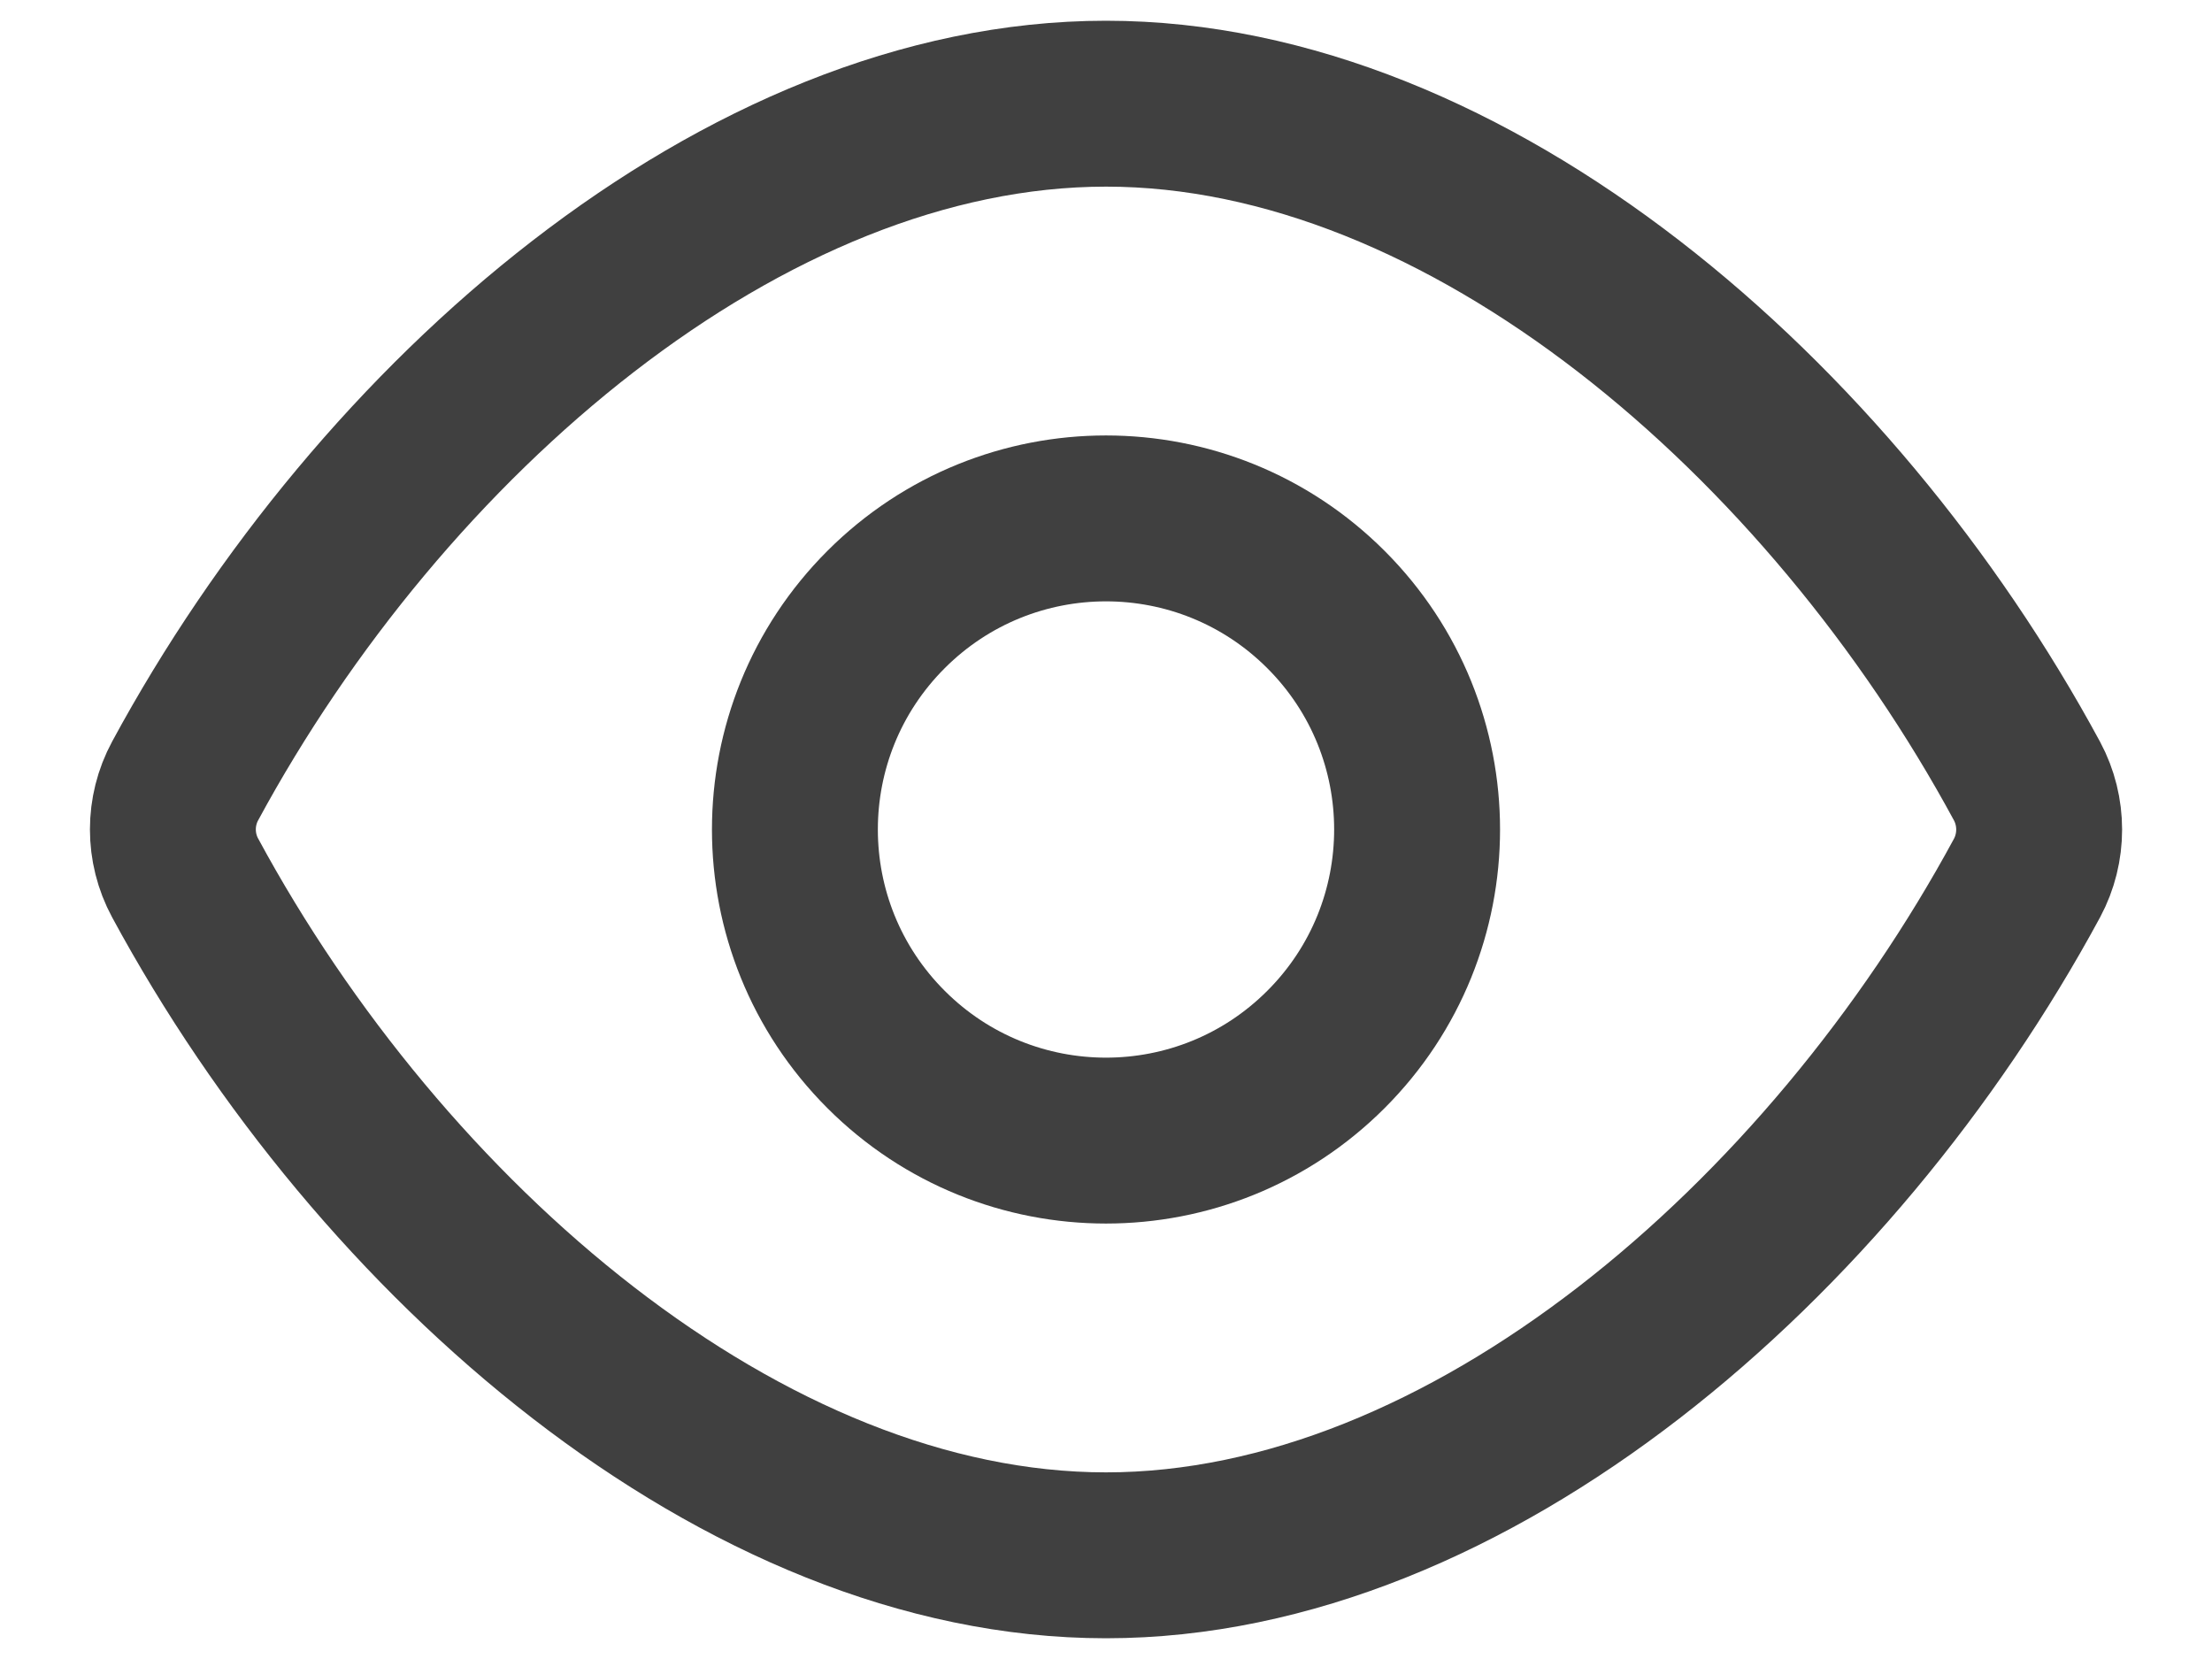 <svg width="16" height="12" viewBox="0 0 16 12" fill="none" xmlns="http://www.w3.org/2000/svg">
    <path d="M1.339 6.35C1.221 6.132 1.221 5.867 1.339 5.649C2.758 3.025 5.379 0.75 8 0.75C10.621 0.75 13.243 3.025 14.662 5.65C14.779 5.868 14.779 6.133 14.662 6.351C13.243 8.975 10.621 11.25 8 11.25C5.379 11.25 2.758 8.975 1.339 6.35V6.35Z" stroke="#404040" stroke-width="1.2" stroke-linecap="round" stroke-linejoin="round"/>
    <path d="M9.591 4.409C10.47 5.288 10.47 6.712 9.591 7.591C8.712 8.47 7.288 8.47 6.409 7.591C5.53 6.712 5.53 5.288 6.409 4.409C7.288 3.53 8.712 3.53 9.591 4.409Z" stroke="#404040" stroke-width="1.2" stroke-linecap="round" stroke-linejoin="round"/>
</svg>